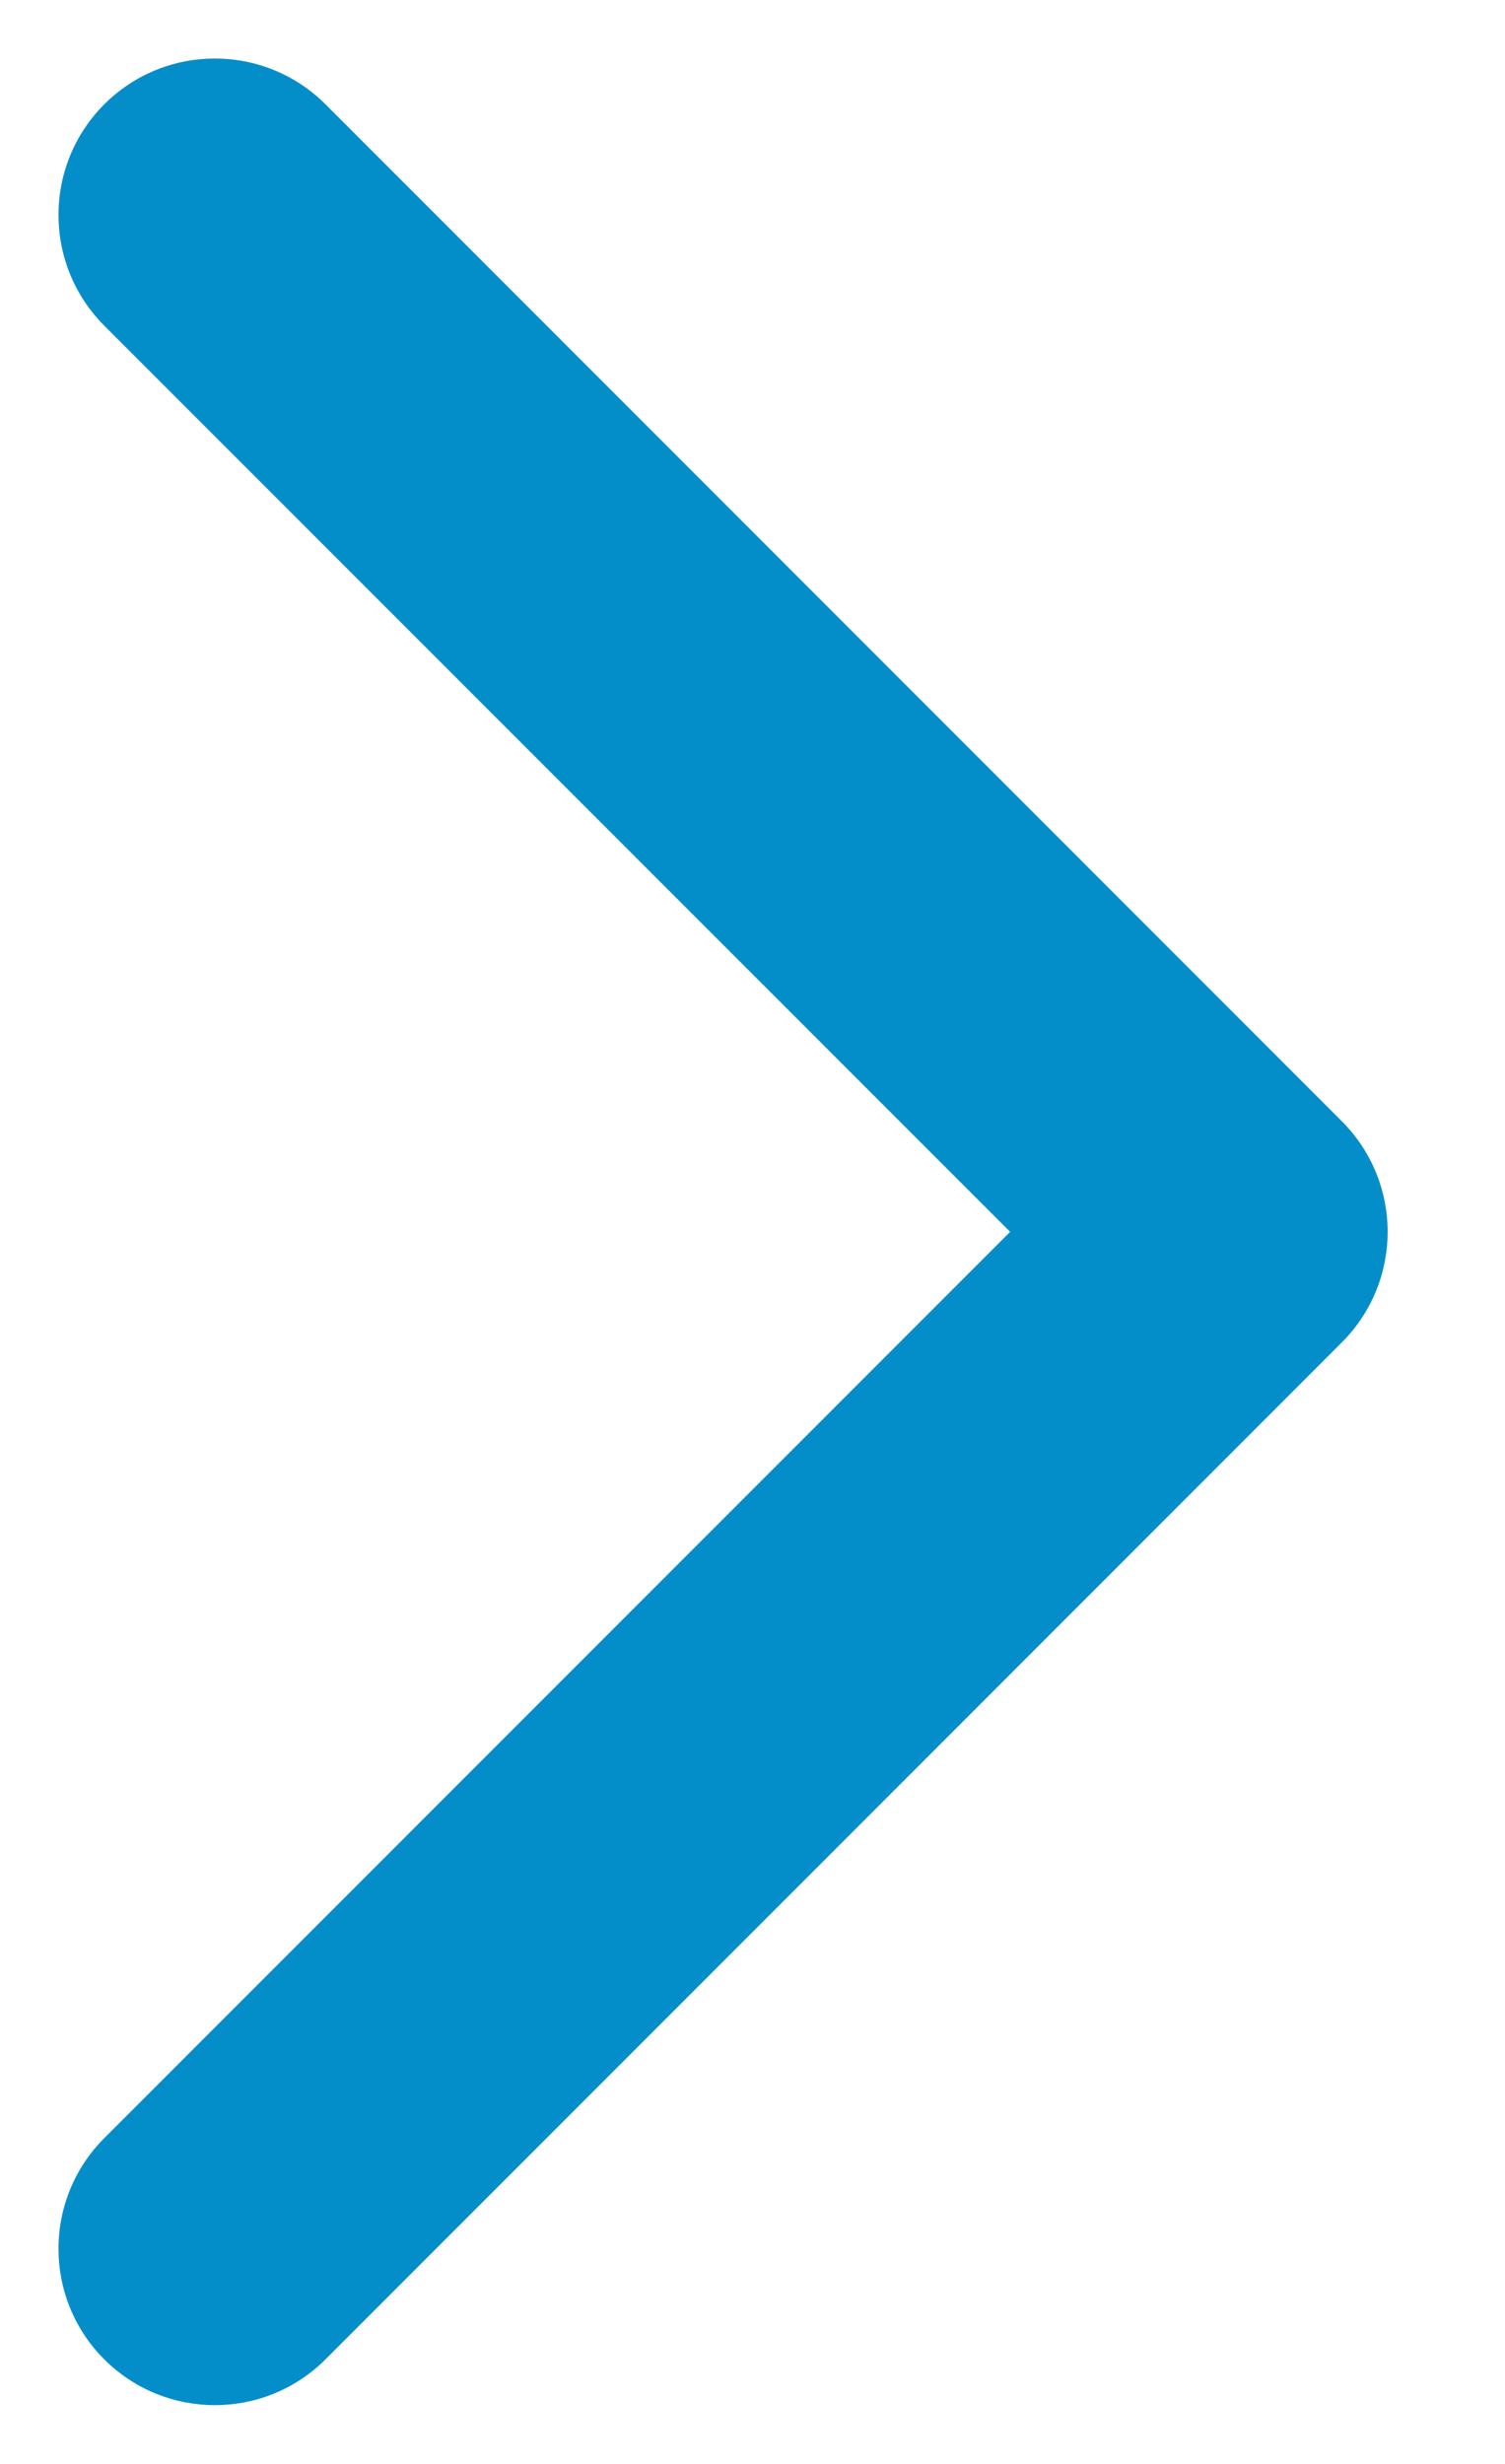 <svg width="11" height="18" viewBox="0 0 11 18" fill="none" xmlns="http://www.w3.org/2000/svg">
<path d="M7.383 8.999L0.762 15.62C0.316 16.066 0.316 16.79 0.762 17.236C1.209 17.682 1.932 17.682 2.379 17.236L9.807 9.807C10.254 9.361 10.254 8.637 9.807 8.191L2.379 0.762C1.932 0.316 1.209 0.316 0.762 0.762C0.316 1.209 0.316 1.932 0.762 2.379L7.383 8.999Z" fill="#048EC9"/>
</svg>

